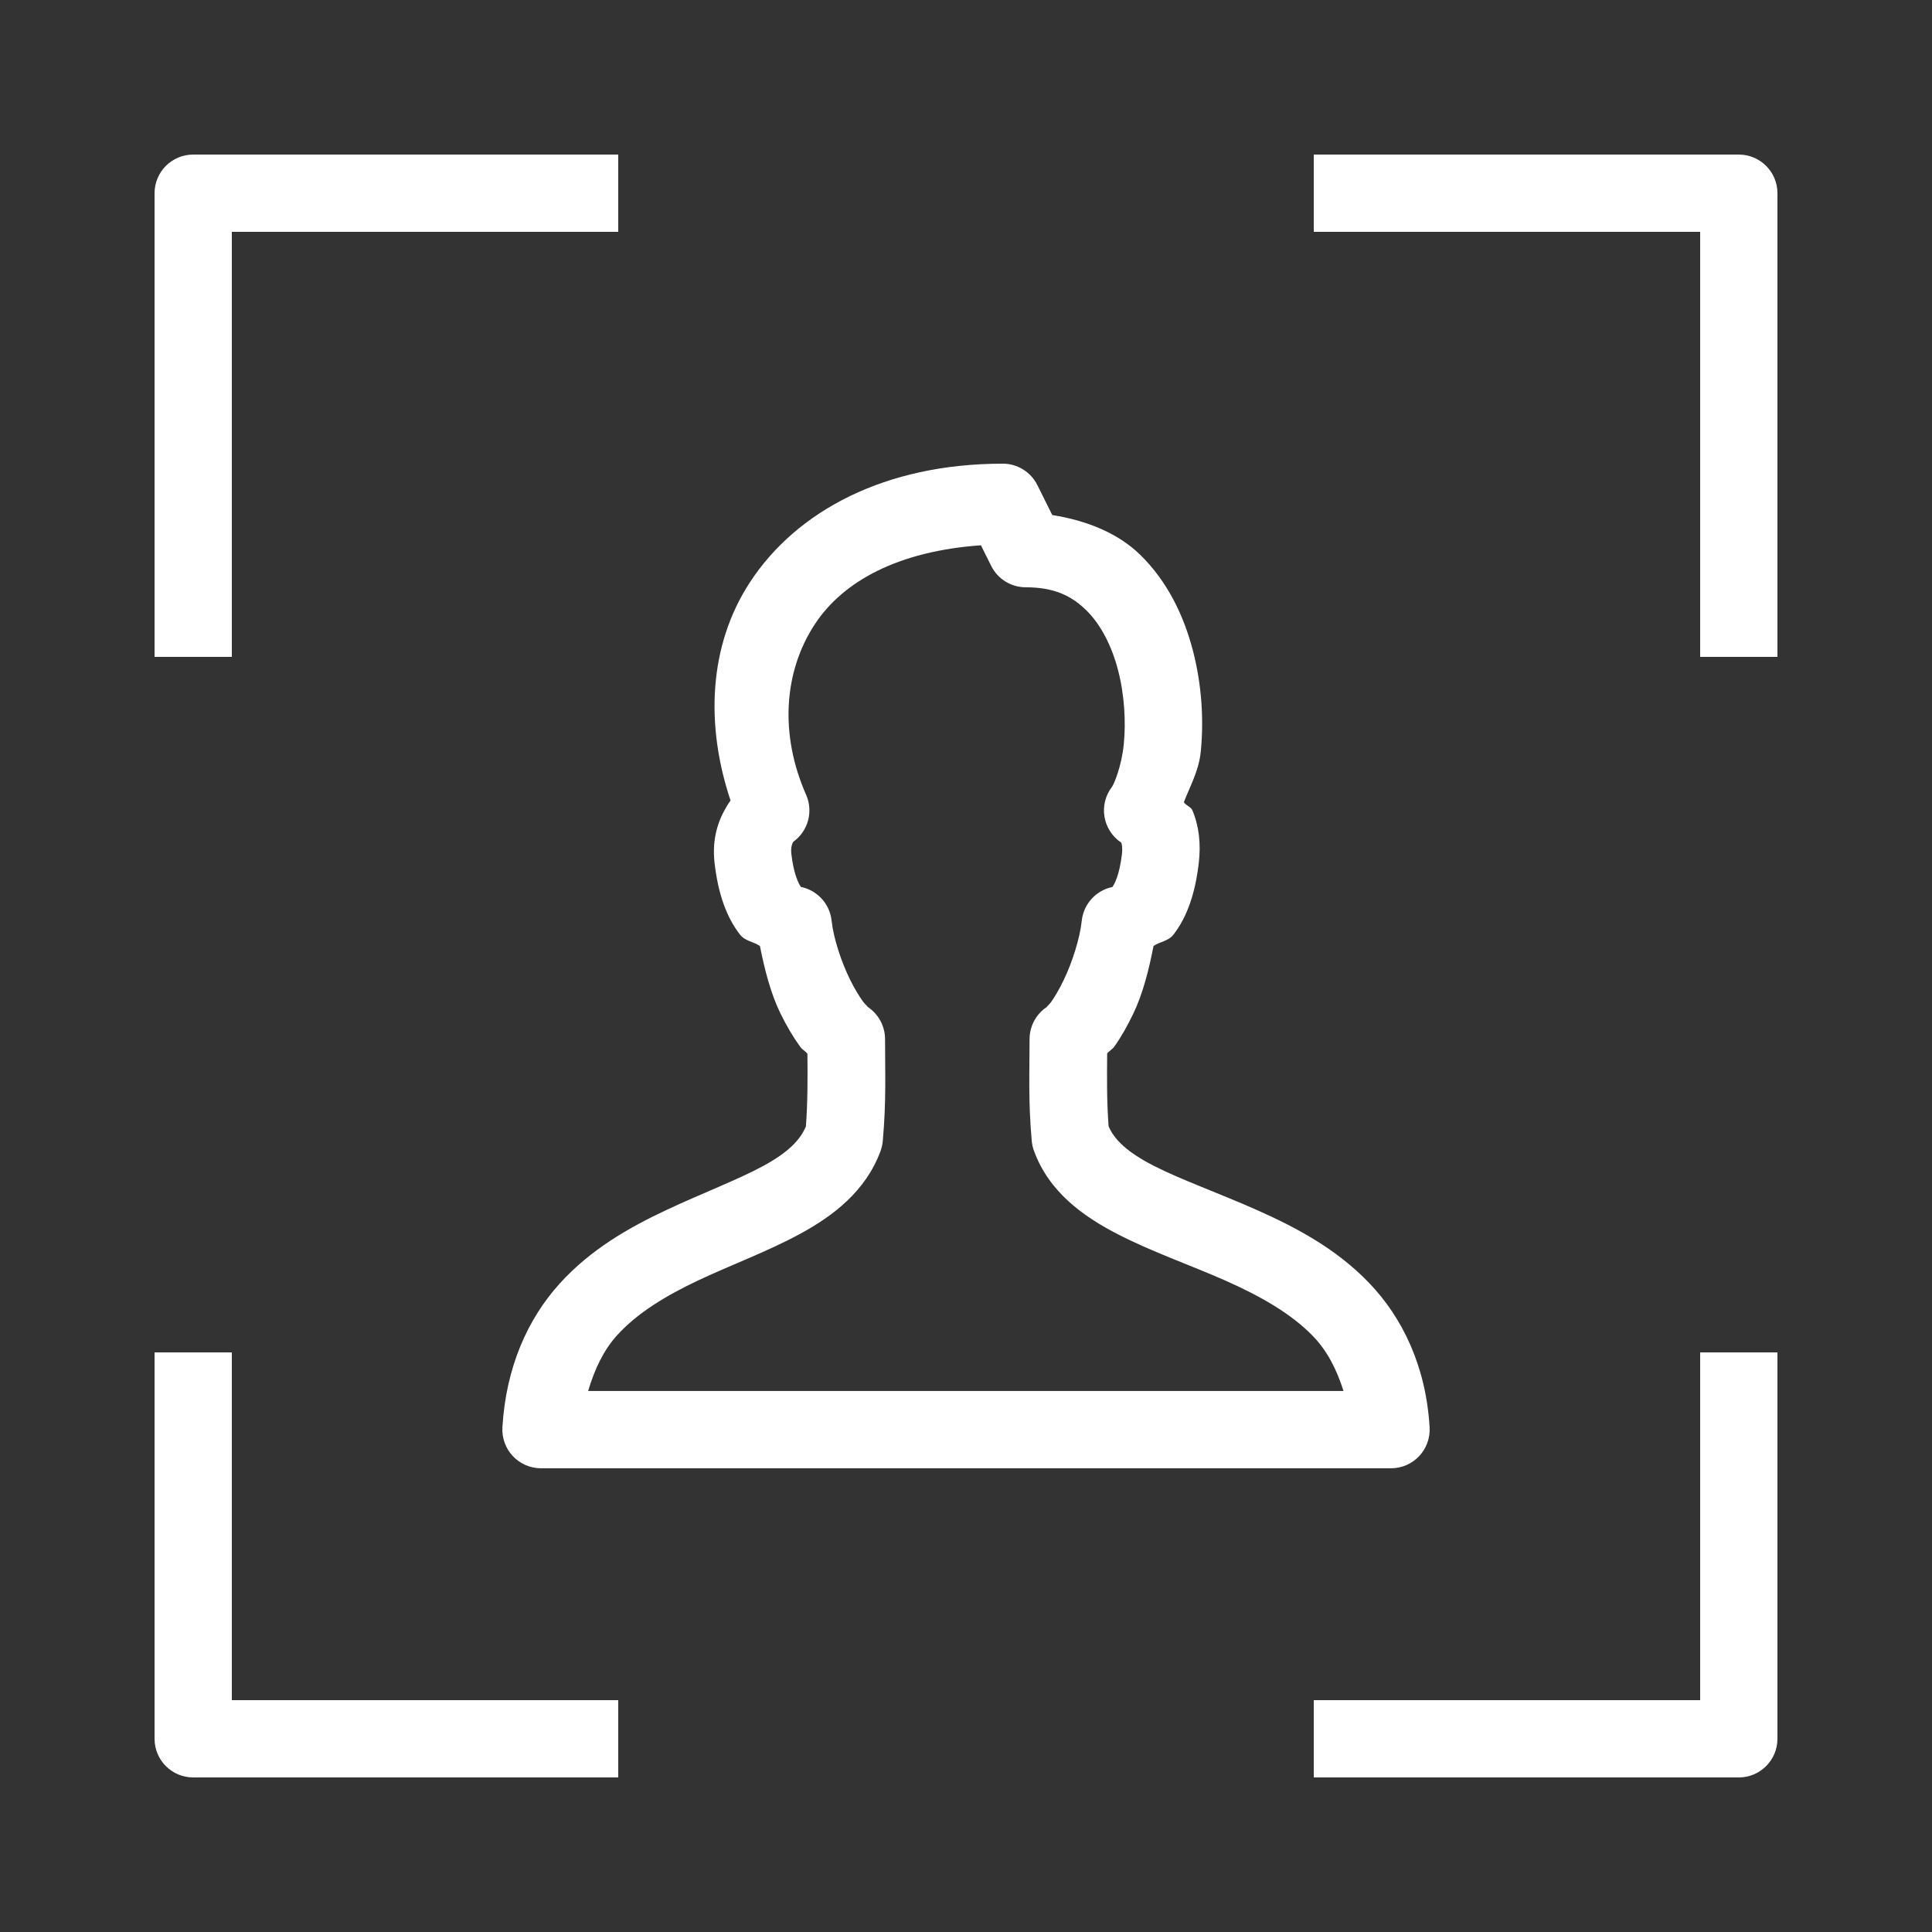<svg xmlns="http://www.w3.org/2000/svg" xmlns:xlink="http://www.w3.org/1999/xlink" viewBox="0,0,256,256" width="100px" height="100px" fill-rule="nonzero"><rect x="0" y="0" width="256" height="256" fill="#333333" stroke="none"/><g fill="#ffffff" fill-rule="nonzero" stroke="none" stroke-width="1" stroke-linecap="butt" stroke-linejoin="miter" stroke-miterlimit="10" stroke-dasharray="" stroke-dashoffset="0" font-family="none" font-weight="none" font-size="none" text-anchor="none" style="mix-blend-mode: normal"><g transform="scale(5.12,5.12)"><path d="M5,4c-0.552,0 -1,0.448 -1,1v12h2v-11h10v-2zM34,4v2h10v11h2v-12c-0,-0.552 -0.448,-1 -1,-1zM25.949,12c-3.05,0 -5.334,1.226 -6.539,3.066c-1.082,1.654 -1.15,3.718 -0.504,5.65c-0.288,0.417 -0.494,0.931 -0.412,1.627c0.093,0.792 0.306,1.389 0.652,1.838c0.139,0.18 0.346,0.183 0.521,0.301c0.123,0.621 0.283,1.241 0.535,1.754c0.158,0.321 0.328,0.609 0.512,0.861c0.046,0.064 0.135,0.112 0.182,0.172c0.005,0.644 0.009,1.216 -0.039,1.881c-0.153,0.363 -0.471,0.681 -1.105,1.025c-0.665,0.361 -1.576,0.702 -2.523,1.148c-0.947,0.446 -1.946,1.009 -2.754,1.906c-0.808,0.897 -1.38,2.138 -1.473,3.711c-0.016,0.275 0.082,0.544 0.271,0.745c0.189,0.2 0.452,0.314 0.727,0.314h22c0.275,-0 0.538,-0.114 0.727,-0.314c0.189,-0.2 0.287,-0.47 0.271,-0.745c-0.094,-1.586 -0.706,-2.84 -1.562,-3.734c-0.856,-0.894 -1.91,-1.448 -2.912,-1.893c-1.002,-0.444 -1.968,-0.785 -2.676,-1.148c-0.676,-0.348 -1.011,-0.672 -1.158,-1.018c-0.049,-0.665 -0.042,-1.237 -0.037,-1.883c0.046,-0.061 0.136,-0.11 0.182,-0.174c0.181,-0.253 0.344,-0.544 0.498,-0.865c0.245,-0.512 0.4,-1.128 0.52,-1.744c0.174,-0.117 0.381,-0.119 0.52,-0.299c0.346,-0.449 0.557,-1.049 0.65,-1.84c0.06,-0.505 0.007,-0.969 -0.166,-1.375c-0.037,-0.088 -0.169,-0.122 -0.219,-0.207c0.163,-0.423 0.388,-0.81 0.438,-1.311c0.08,-0.815 0.028,-1.724 -0.205,-2.617c-0.234,-0.894 -0.653,-1.784 -1.369,-2.48c-0.569,-0.553 -1.374,-0.881 -2.27,-1.023l-0.385,-0.775c-0.169,-0.34 -0.517,-0.555 -0.896,-0.555zM25.387,14.113l0.264,0.531c0.169,0.34 0.517,0.555 0.896,0.555c0.738,0 1.183,0.223 1.559,0.588c0.376,0.365 0.663,0.919 0.828,1.553c0.166,0.633 0.207,1.336 0.15,1.916c-0.057,0.58 -0.258,1.046 -0.307,1.109c-0.169,0.22 -0.239,0.501 -0.193,0.774c0.046,0.274 0.204,0.516 0.435,0.669c0.013,0.043 0.037,0.12 0.016,0.301c-0.064,0.544 -0.197,0.781 -0.246,0.846c-0.426,0.088 -0.747,0.441 -0.793,0.873c-0.049,0.461 -0.243,1.067 -0.467,1.535c-0.112,0.234 -0.233,0.438 -0.324,0.566c-0.092,0.128 -0.203,0.173 -0.031,0.082c-0.326,0.174 -0.529,0.513 -0.529,0.883c0,0.867 -0.036,1.599 0.057,2.639c0.008,0.087 0.028,0.174 0.059,0.256c0.389,1.063 1.277,1.696 2.174,2.156c0.896,0.461 1.877,0.797 2.779,1.197c0.903,0.4 1.71,0.857 2.277,1.449c0.36,0.376 0.603,0.851 0.779,1.408h-19.549c0.169,-0.57 0.401,-1.055 0.74,-1.432c0.531,-0.589 1.277,-1.038 2.121,-1.436c0.844,-0.398 1.771,-0.736 2.625,-1.199c0.854,-0.464 1.701,-1.105 2.082,-2.146c0.03,-0.082 0.049,-0.167 0.057,-0.254c0.093,-1.039 0.059,-1.771 0.059,-2.639c-0,-0.37 -0.205,-0.709 -0.531,-0.883c0.167,0.089 0.054,0.038 -0.041,-0.092c-0.095,-0.13 -0.219,-0.333 -0.334,-0.566c-0.23,-0.468 -0.429,-1.073 -0.477,-1.525c-0.046,-0.432 -0.367,-0.785 -0.793,-0.873c-0.049,-0.064 -0.184,-0.301 -0.248,-0.846c-0.022,-0.184 0.024,-0.285 0.051,-0.324c0.383,-0.276 0.521,-0.783 0.33,-1.215c-0.688,-1.558 -0.582,-3.18 0.223,-4.41c0.732,-1.118 2.164,-1.897 4.303,-2.047zM4,35v10c0,0.552 0.448,1 1,1h11v-2h-10v-9zM44,35v9h-10v2h11c0.552,-0 1,-0.448 1,-1v-10z"></path></g></g></svg>